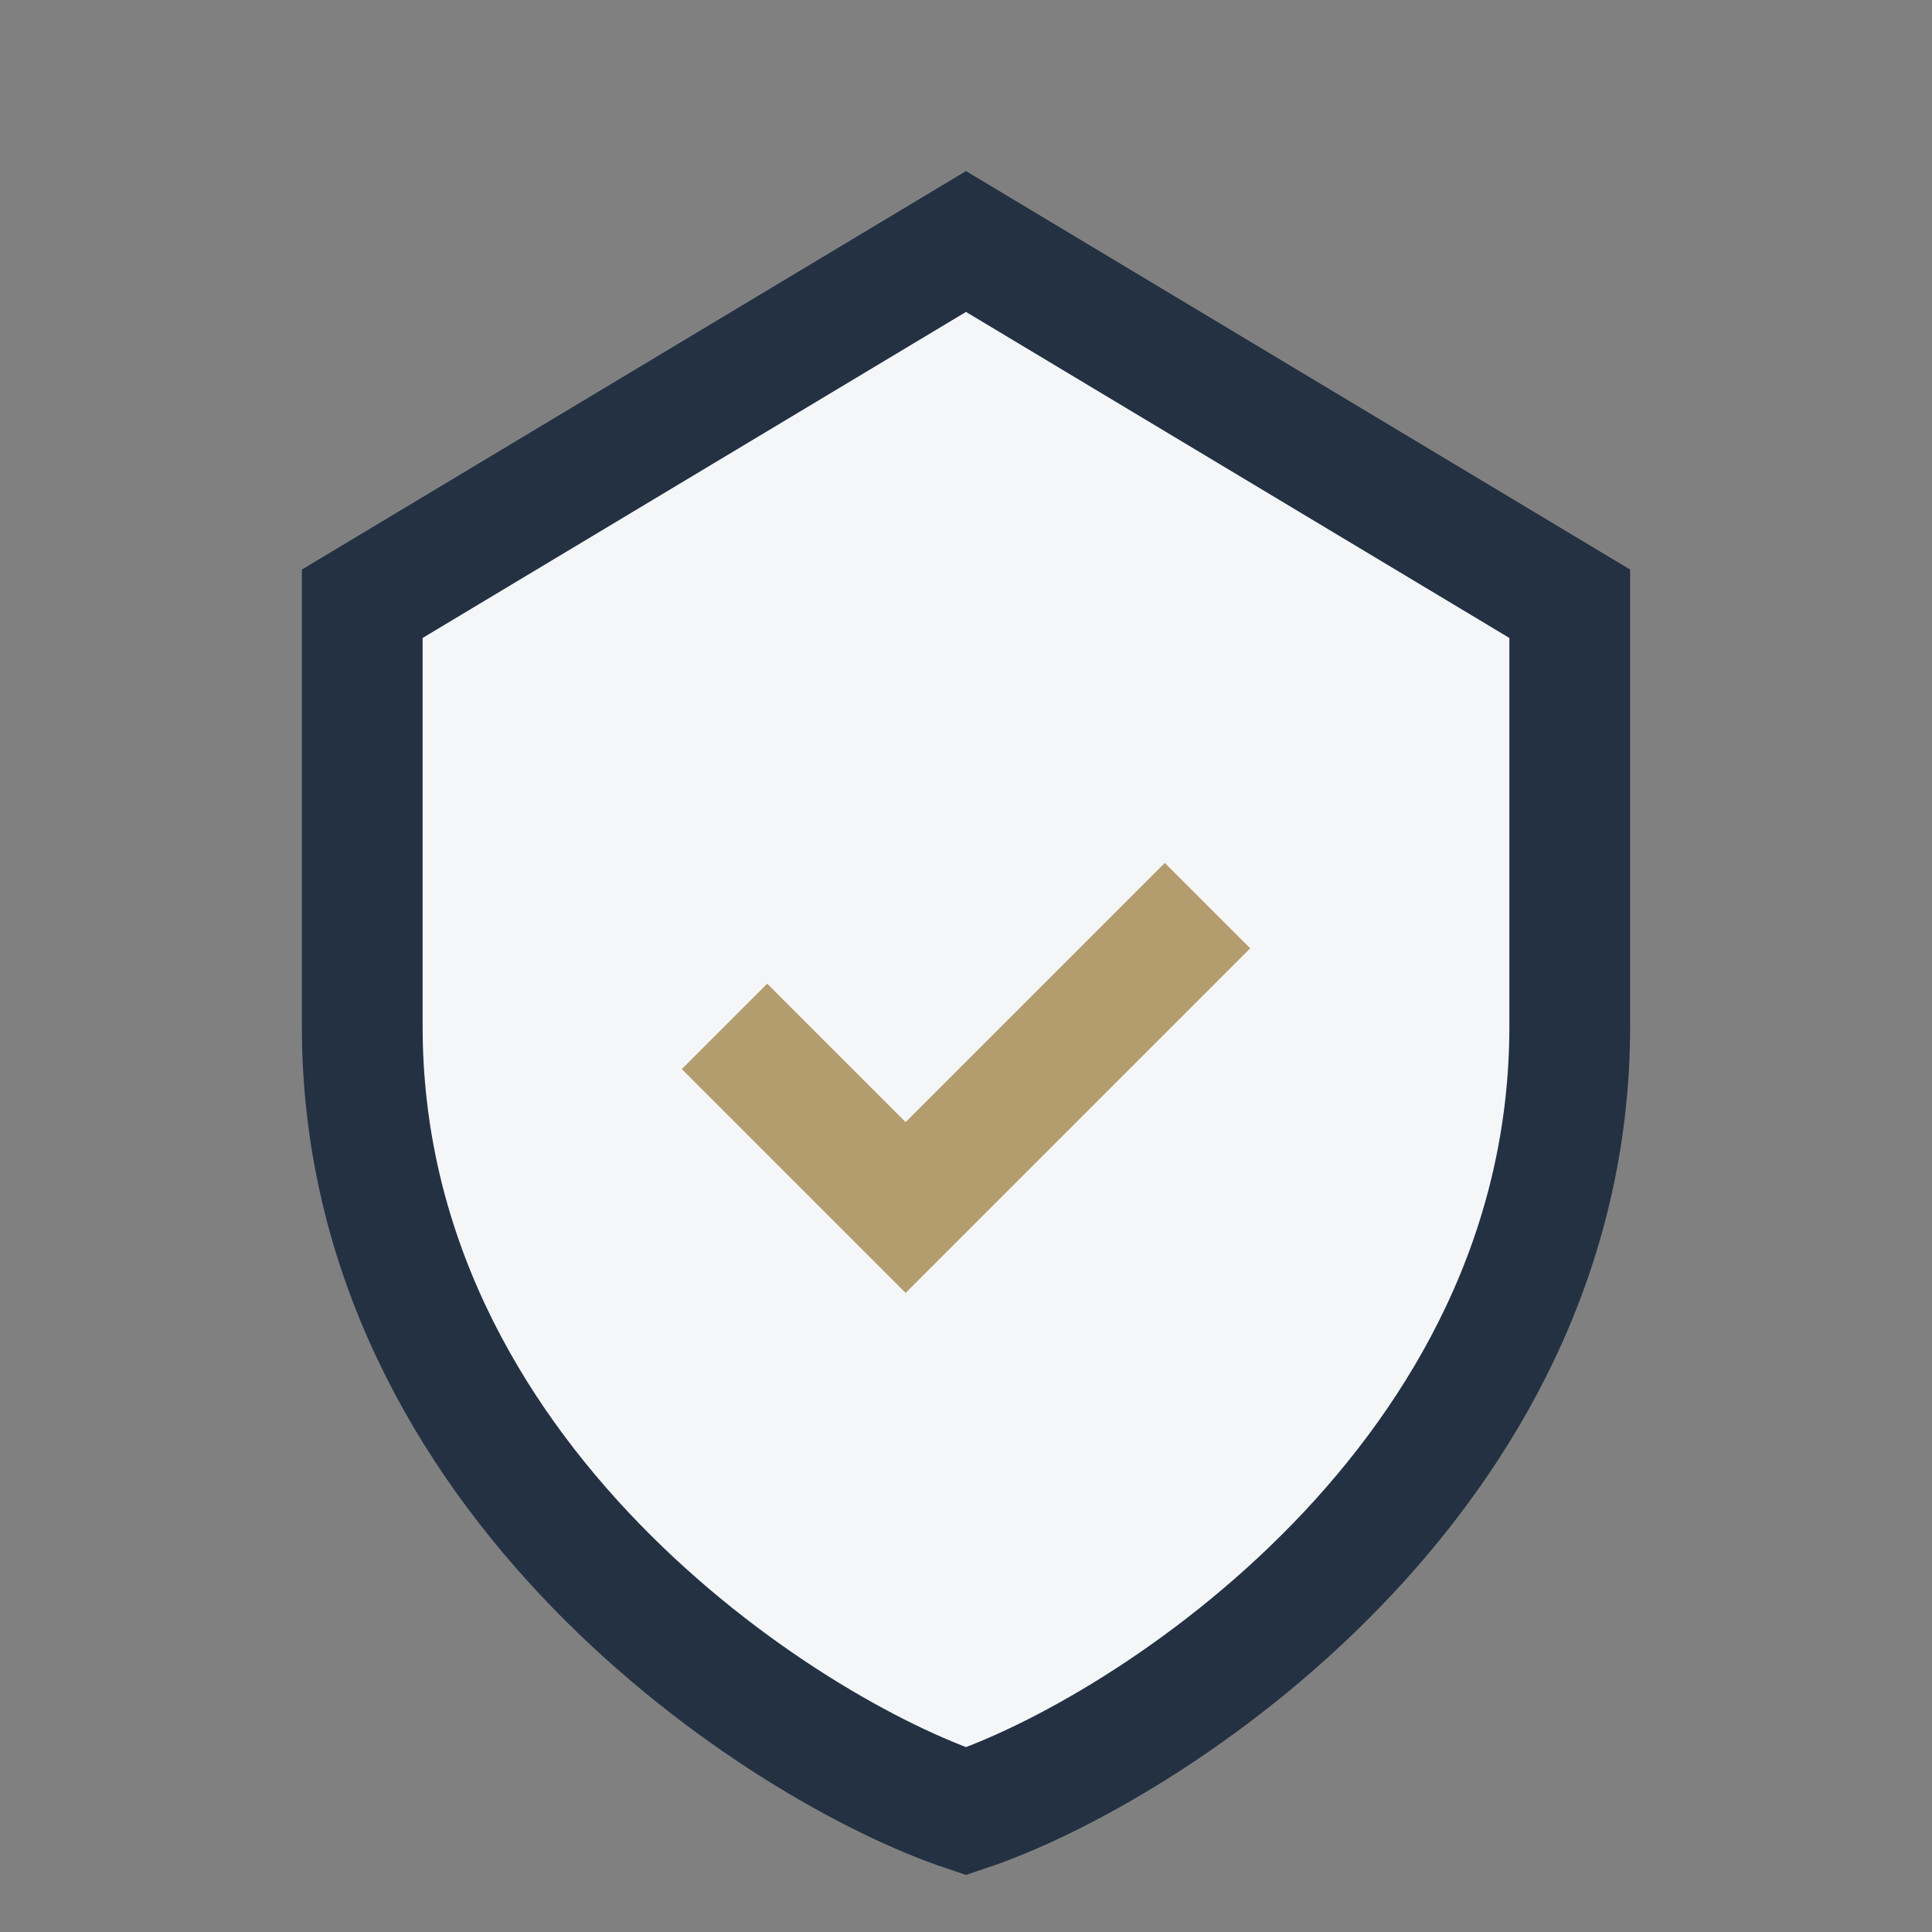 <?xml version="1.0" encoding="UTF-8"?>
<svg xmlns="http://www.w3.org/2000/svg" width="32" height="32" viewBox="0 0 32 32"><rect x="0" y="0" width="32" height="32" fill="#808080" stroke="none"/><path d="M16 4l10 6v7c0 7.5-7 12-10 13C13 29 6 24.5 6 17V10l10-6z" fill="#F4F6F8" stroke="#233143" stroke-width="2"/><path d="M12 17l3 3 5-5" fill="none" stroke="#B39C6E" stroke-width="2"/></svg>
